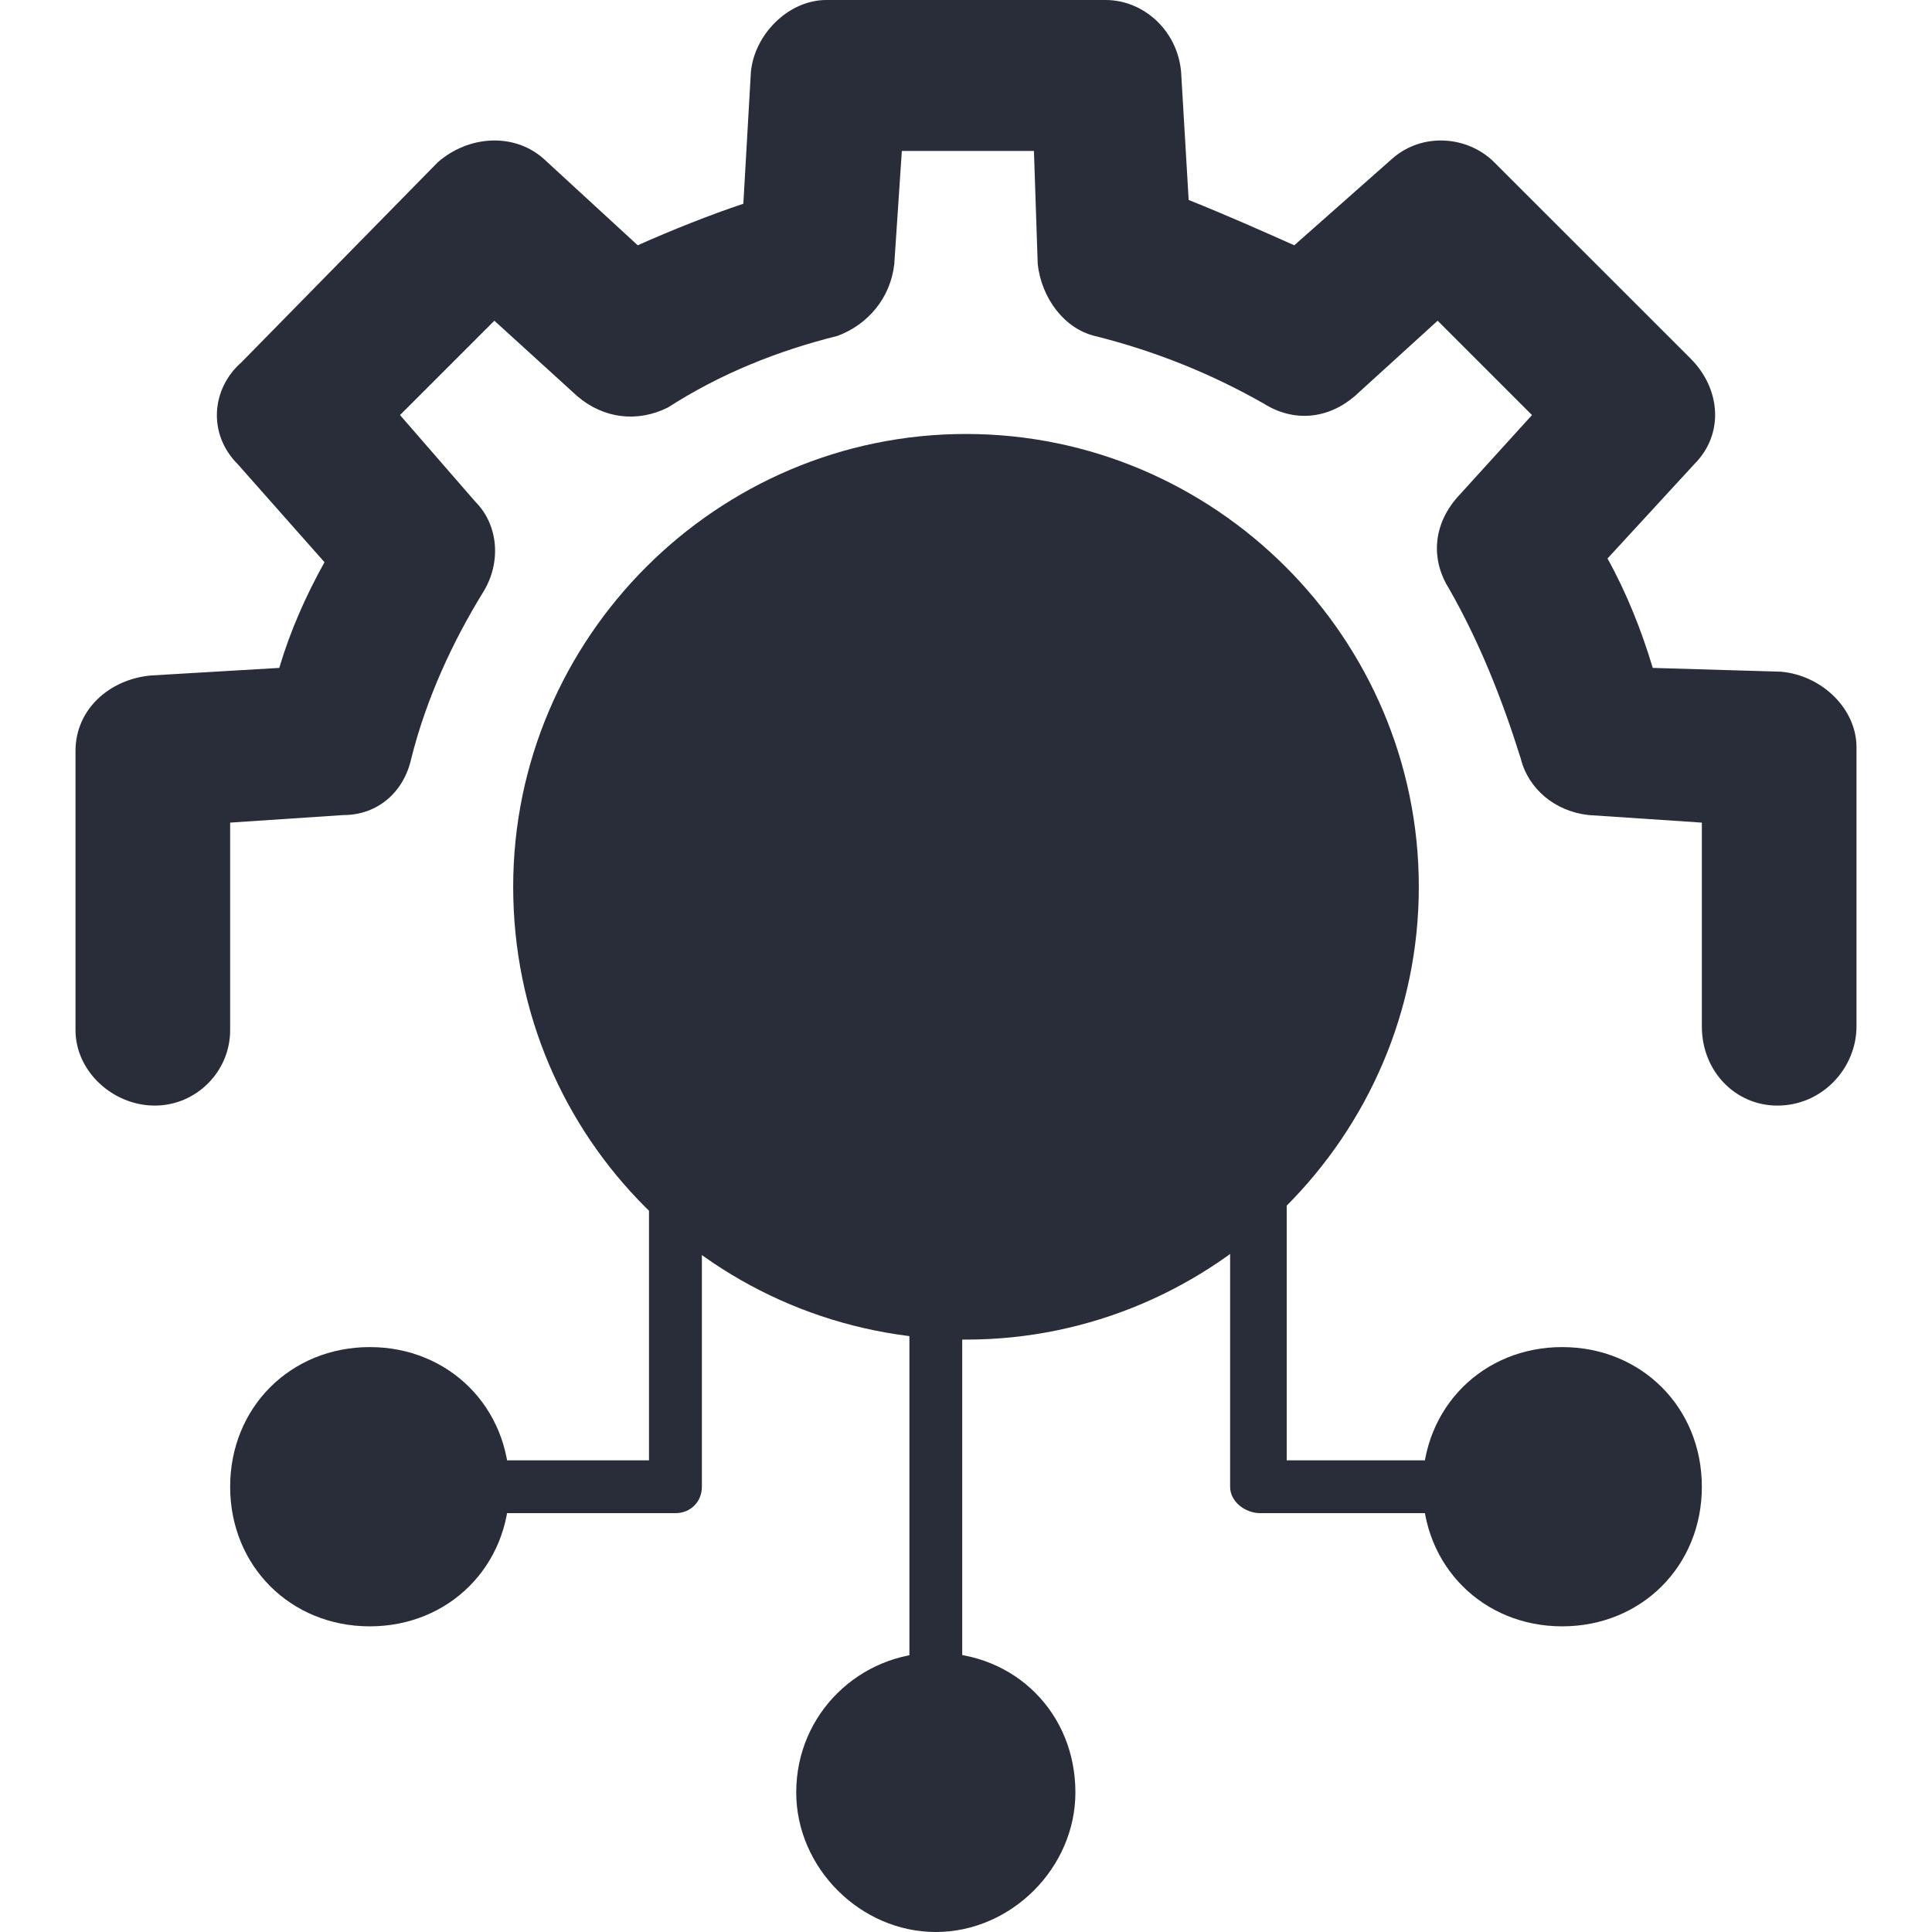 <svg width="24" height="24" viewBox="0 0 24 24" fill="none" xmlns="http://www.w3.org/2000/svg">
<g clip-path="url(#clip0_3916_35366)">
<path fill-rule="evenodd" clip-rule="evenodd" d="M11.625 21.188C11.438 21.188 11.297 21.047 11.297 20.859V16.312C11.297 16.125 11.438 15.984 11.625 15.984C11.812 15.984 11.953 16.125 11.953 16.312V20.859C11.953 21.047 11.812 21.188 11.625 21.188Z" fill="#282D39"/>
<path fill-rule="evenodd" clip-rule="evenodd" d="M8.391 18.797H6C5.812 18.797 5.672 18.656 5.672 18.469C5.672 18.281 5.812 18.141 6 18.141H8.062V14.906C8.062 14.719 8.203 14.531 8.391 14.531C8.578 14.531 8.719 14.719 8.719 14.906V18.469C8.719 18.656 8.578 18.797 8.391 18.797Z" fill="#282D39"/>
<path fill-rule="evenodd" clip-rule="evenodd" d="M18 18.797H15.656C15.469 18.797 15.281 18.656 15.281 18.469V14.906C15.281 14.719 15.469 14.531 15.656 14.531C15.844 14.531 15.984 14.719 15.984 14.906V18.141H18C18.188 18.141 18.375 18.281 18.375 18.469C18.375 18.656 18.188 18.797 18 18.797Z" fill="#282D39"/>
<path fill-rule="evenodd" clip-rule="evenodd" d="M4.594 20.203C3.609 20.203 2.859 19.453 2.859 18.469C2.859 17.484 3.609 16.734 4.594 16.734C5.578 16.734 6.328 17.484 6.328 18.469C6.328 19.453 5.578 20.203 4.594 20.203Z" fill="#282D39"/>
<path fill-rule="evenodd" clip-rule="evenodd" d="M19.406 20.203C18.422 20.203 17.672 19.453 17.672 18.469C17.672 17.484 18.422 16.734 19.406 16.734C20.391 16.734 21.141 17.484 21.141 18.469C21.141 19.453 20.391 20.203 19.406 20.203Z" fill="#282D39"/>
<path fill-rule="evenodd" clip-rule="evenodd" d="M11.625 24C10.688 24 9.891 23.203 9.891 22.266C9.891 21.281 10.688 20.531 11.625 20.531C12.609 20.531 13.359 21.281 13.359 22.266C13.359 23.203 12.562 24 11.625 24Z" fill="#282D39"/>
<path fill-rule="evenodd" clip-rule="evenodd" d="M21.141 10.219L19.734 10.125C19.312 10.078 18.984 9.797 18.891 9.422C18.656 8.672 18.375 7.969 18 7.312C17.766 6.938 17.812 6.516 18.094 6.188L19.031 5.156L17.859 3.984L16.828 4.922C16.5 5.203 16.078 5.25 15.703 5.016C15.047 4.641 14.344 4.359 13.594 4.172C13.219 4.078 12.938 3.703 12.891 3.281L12.844 1.875H11.203L11.109 3.281C11.062 3.703 10.781 4.031 10.406 4.172C9.656 4.359 8.953 4.641 8.297 5.062C7.922 5.25 7.5 5.203 7.172 4.922L6.141 3.984L4.969 5.156L5.906 6.234C6.188 6.516 6.234 6.984 6 7.359C5.625 7.969 5.297 8.672 5.109 9.422C5.016 9.844 4.688 10.125 4.266 10.125L2.859 10.219V12.797C2.859 13.312 2.438 13.734 1.922 13.734C1.406 13.734 0.938 13.312 0.938 12.797V9.328C0.938 8.812 1.359 8.438 1.875 8.391L3.469 8.297C3.609 7.828 3.797 7.406 4.031 6.984L2.953 5.766C2.578 5.391 2.625 4.828 3 4.5L5.438 2.016C5.812 1.688 6.375 1.641 6.75 1.969L7.922 3.047C8.344 2.859 8.812 2.672 9.234 2.531L9.328 0.891C9.375 0.422 9.797 0 10.266 0H13.734C14.203 0 14.625 0.375 14.672 0.891L14.766 2.484C15.234 2.672 15.656 2.859 16.078 3.047L17.297 1.969C17.672 1.641 18.234 1.688 18.562 2.016L21 4.453C21.375 4.828 21.422 5.391 21.047 5.766L19.969 6.938C20.203 7.359 20.391 7.828 20.531 8.297L22.125 8.344C22.641 8.391 23.062 8.812 23.062 9.281V12.75C23.062 13.266 22.641 13.734 22.078 13.734C21.562 13.734 21.141 13.312 21.141 12.75V10.219Z" fill="#282D39"/>
<path fill-rule="evenodd" clip-rule="evenodd" d="M12 16.641C8.906 16.641 6.375 14.156 6.375 11.016C6.375 7.922 8.906 5.391 12 5.391C15.094 5.391 17.625 7.922 17.625 11.016C17.625 14.109 15.094 16.641 12 16.641Z" fill="#282D39"/>
</g>
<defs>
<clipPath id="clip0_3916_35366">
<rect width="24" height="24" fill="white"/>
</clipPath>
</defs>
</svg>
